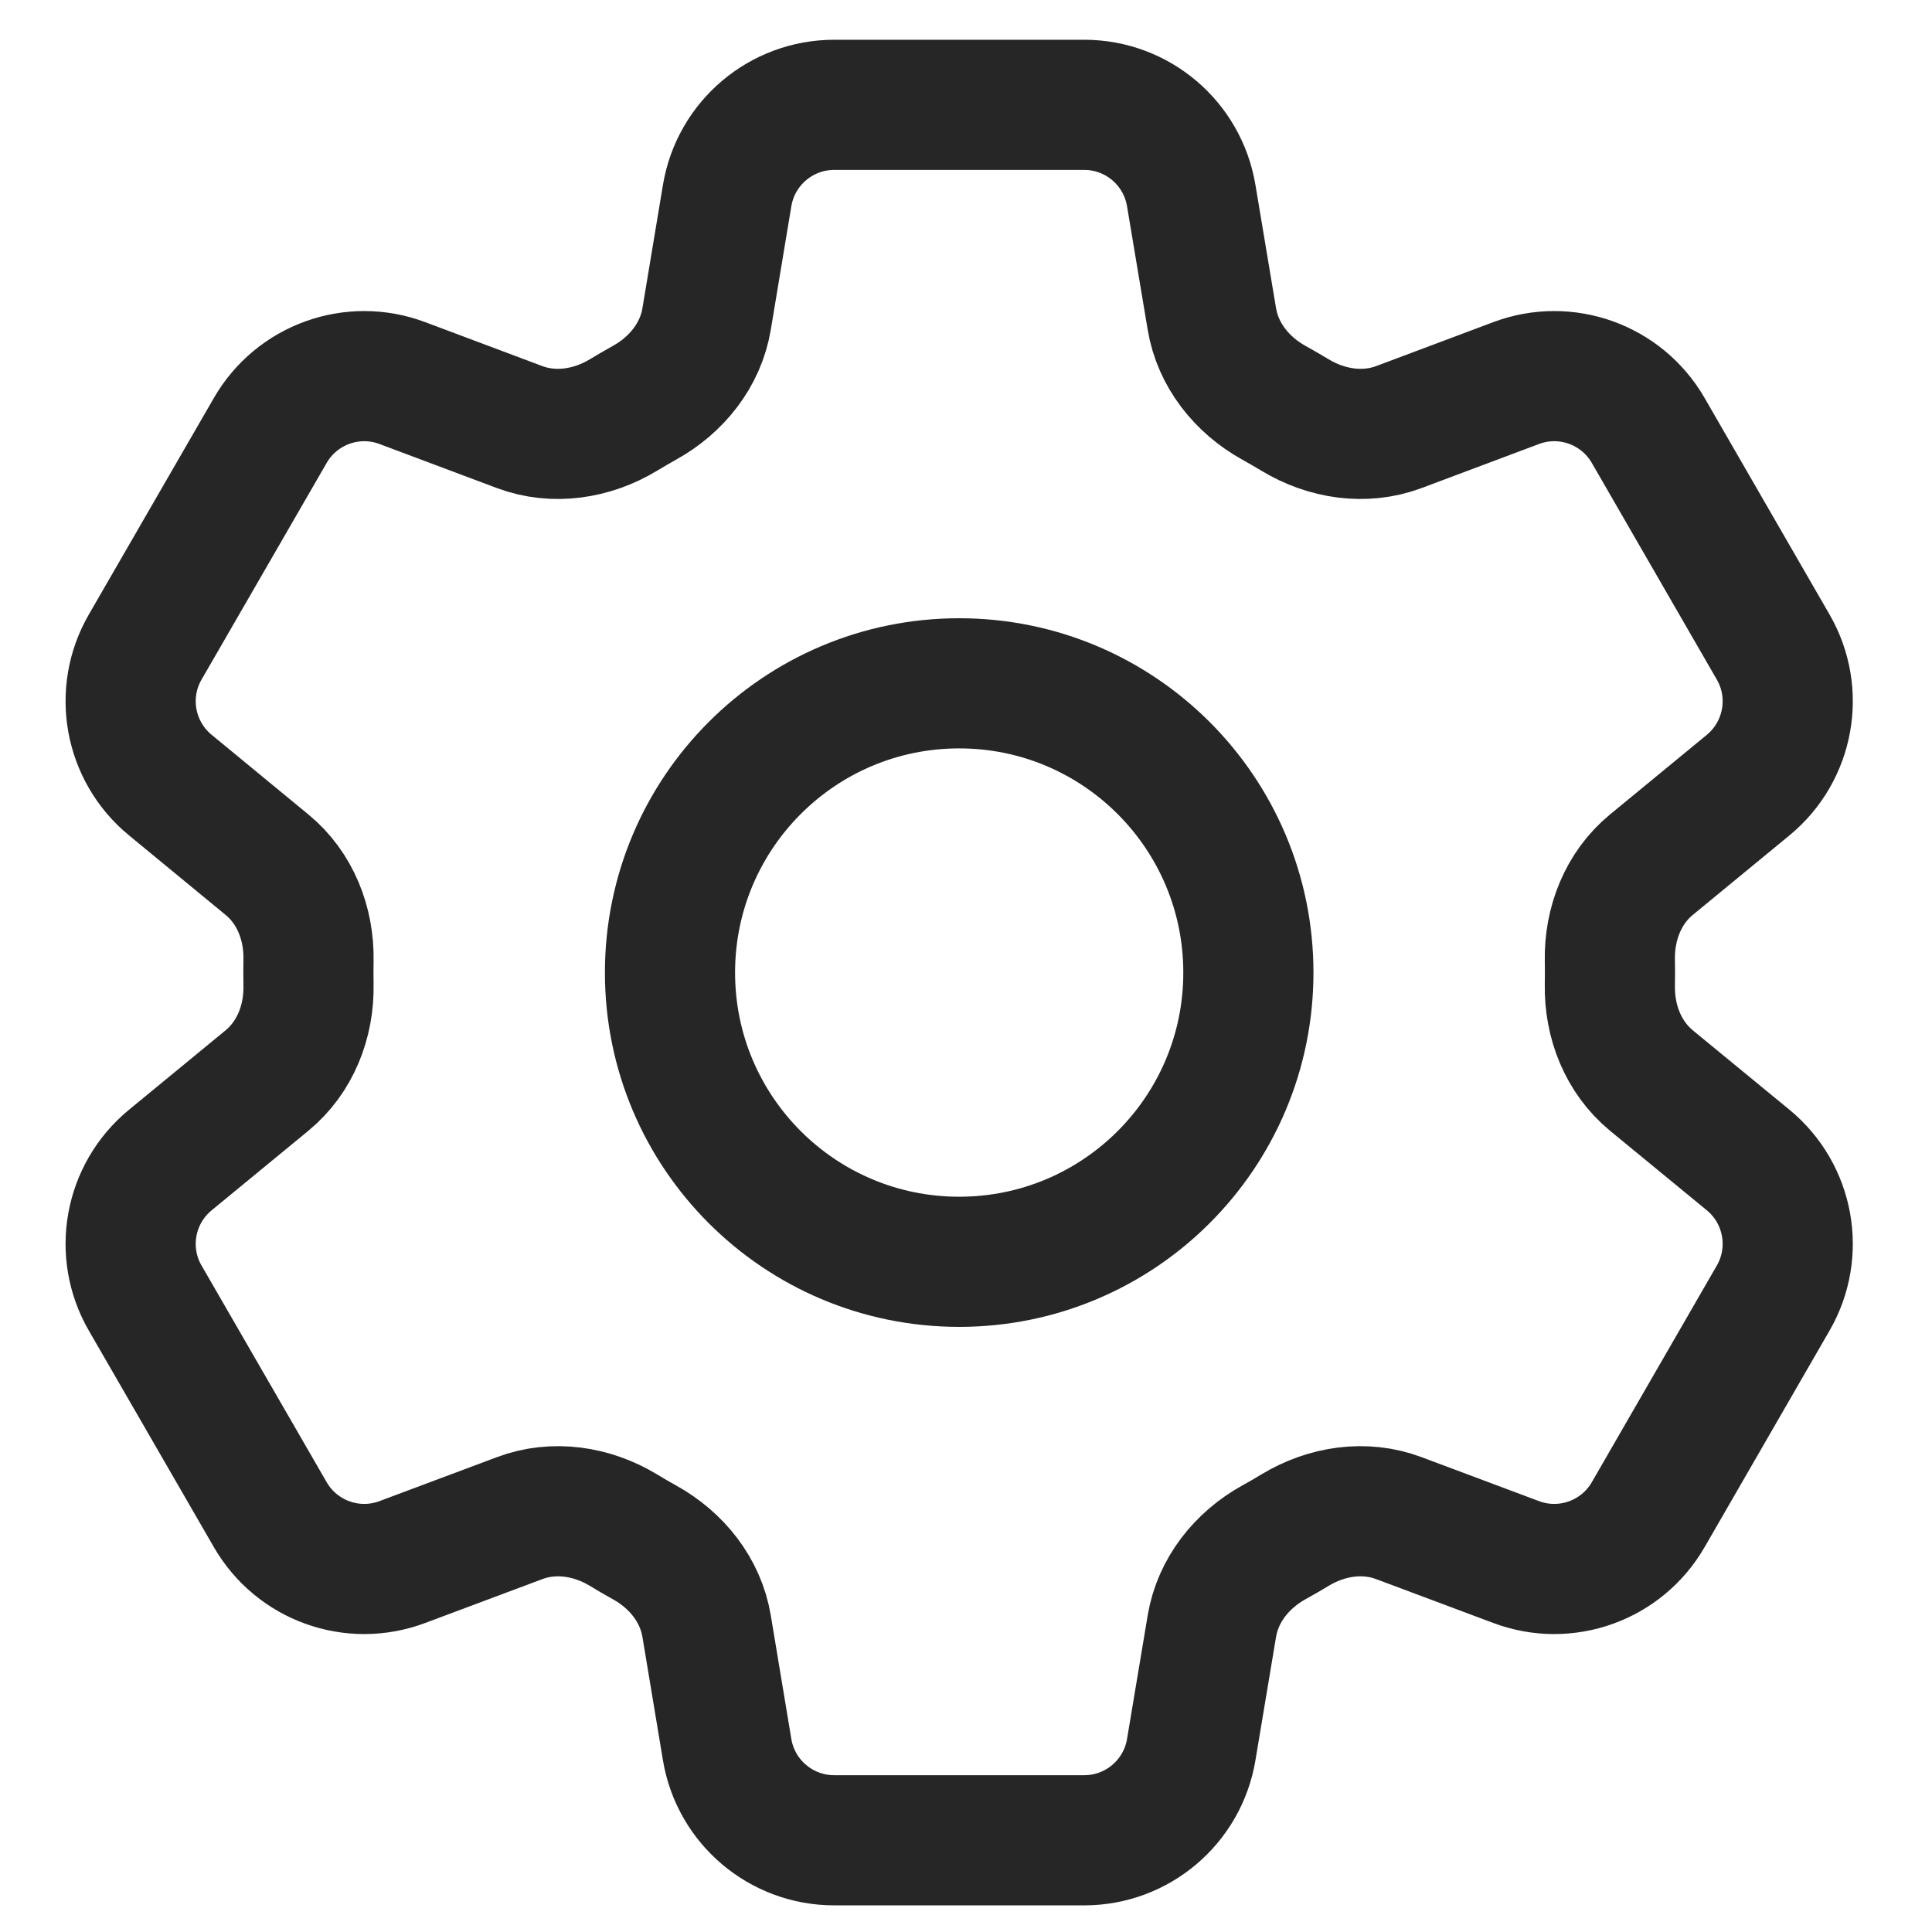 <svg viewBox="0 0 19 19" fill="none" xmlns="http://www.w3.org/2000/svg">
    <path d="M7.151 1.923C7.237 1.408 7.682 1.031 8.204 1.031H10.663C11.184 1.031 11.629 1.408 11.715 1.923L11.918 3.137C11.977 3.492 12.214 3.787 12.528 3.961C12.599 4 12.668 4.041 12.737 4.082C13.045 4.268 13.42 4.326 13.757 4.2L14.911 3.767C15.399 3.584 15.948 3.781 16.209 4.233L17.438 6.363C17.699 6.814 17.595 7.388 17.193 7.72L16.24 8.504C15.963 8.732 15.825 9.085 15.832 9.444C15.833 9.484 15.833 9.524 15.833 9.565C15.833 9.605 15.833 9.645 15.832 9.685C15.825 10.045 15.963 10.397 16.24 10.626L17.193 11.409C17.595 11.741 17.699 12.315 17.438 12.766L16.209 14.896C15.948 15.348 15.399 15.545 14.911 15.362L13.757 14.93C13.42 14.803 13.045 14.861 12.737 15.047C12.668 15.089 12.599 15.129 12.528 15.168C12.214 15.342 11.977 15.637 11.918 15.992L11.715 17.207C11.629 17.721 11.184 18.098 10.663 18.098H8.204C7.682 18.098 7.237 17.721 7.151 17.207L6.949 15.992C6.89 15.637 6.653 15.342 6.338 15.168C6.268 15.129 6.198 15.089 6.13 15.047C5.822 14.861 5.447 14.803 5.11 14.93L3.956 15.362C3.468 15.545 2.919 15.348 2.658 14.896L1.428 12.766C1.167 12.315 1.271 11.741 1.674 11.409L2.626 10.626C2.904 10.397 3.041 10.045 3.034 9.685C3.034 9.645 3.033 9.605 3.033 9.565C3.033 9.524 3.034 9.484 3.034 9.444C3.041 9.085 2.904 8.732 2.626 8.504L1.674 7.72C1.271 7.388 1.167 6.814 1.428 6.363L2.658 4.233C2.919 3.781 3.468 3.584 3.956 3.767L5.11 4.2C5.447 4.326 5.822 4.268 6.13 4.082C6.198 4.041 6.268 4 6.338 3.961C6.653 3.787 6.89 3.492 6.949 3.137L7.151 1.923Z" stroke="#262626" stroke-width="1.28" stroke-linecap="round" stroke-linejoin="round"/>
    <path d="M12.277 9.565C12.277 11.136 11.004 12.409 9.433 12.409C7.862 12.409 6.589 11.136 6.589 9.565C6.589 7.994 7.862 6.72 9.433 6.72C11.004 6.72 12.277 7.994 12.277 9.565Z" stroke="#262626" stroke-width="1.28" stroke-linecap="round" stroke-linejoin="round"/>
</svg>
